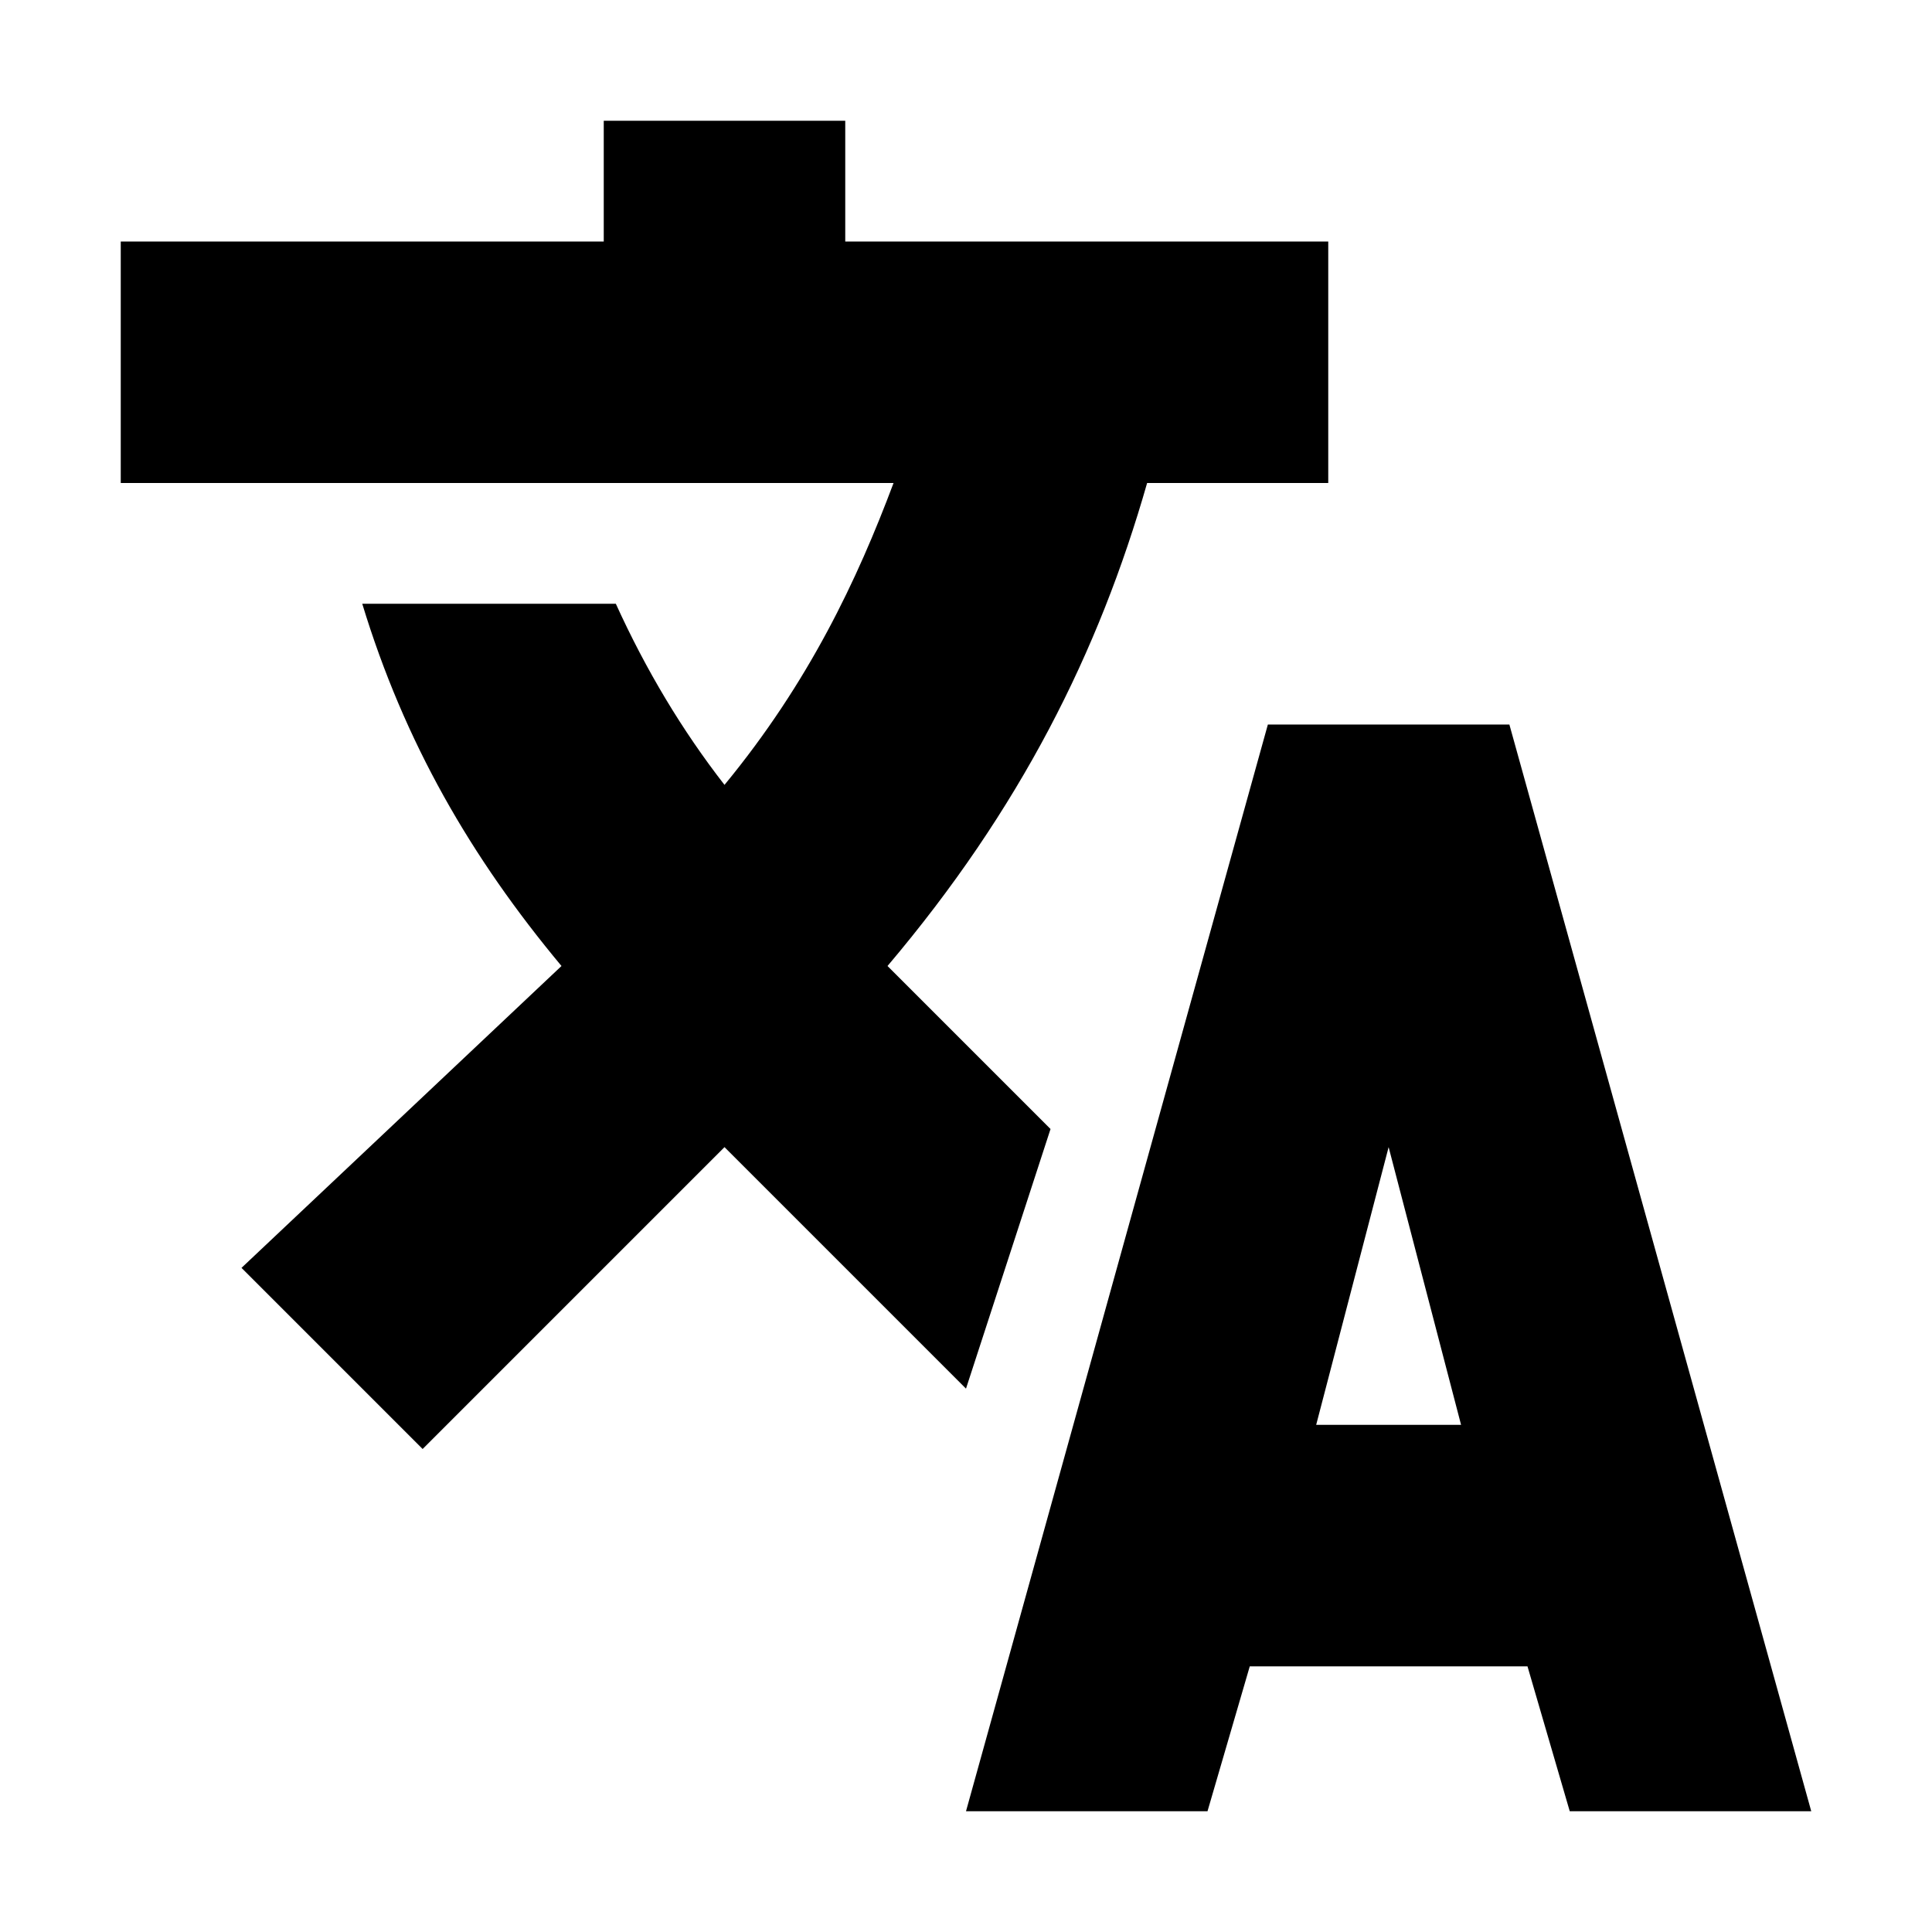 <svg viewBox="0 0 32 32" xmlns="http://www.w3.org/2000/svg"><path d="m10 2v2h-8v4h12.8c-.6 1.6-1.4 3.3-2.8 5-.7-.9-1.3-1.9-1.8-3h-4.2c.7 2.3 1.8 4.2 3.3 6l-5.3 5 3 3 5-5 4 4 1.4-4.3-2.7-2.7c2.2-2.6 3.5-5.2 4.3-8h3v-4h-8v-2zm11 10-5 18h4l.7-2.4h4.6l.7 2.4h4l-5-18zm2 7 1.2 4.6h-2.4z"/></svg>